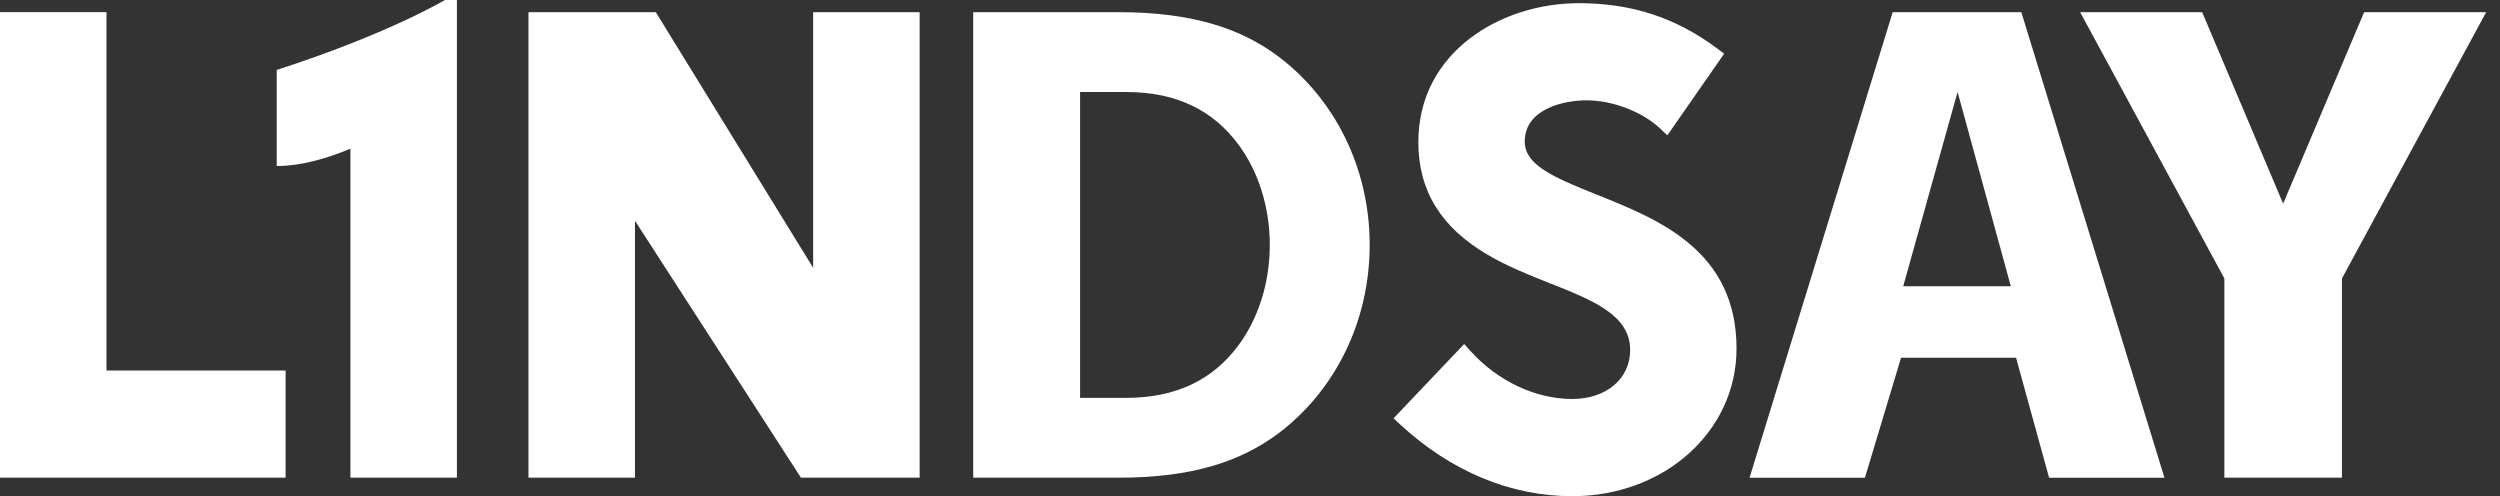 <?xml version="1.0" encoding="UTF-8"?>
<svg width="131px" height="26px" viewBox="0 0 131 26" version="1.1" xmlns="http://www.w3.org/2000/svg" xmlns:xlink="http://www.w3.org/1999/xlink">
    <rect x="0" y="0" width="131" height="26" fill="#333333" stroke="none"/>
    <title>logo</title>
    <g id="Page-1" stroke="none" stroke-width="1" fill="none" fill-rule="evenodd">
        <g id="JMA_ProcessPerformance_ny_2a" transform="translate(-1065, -2638)" fill="#FFFFFF">
            <g id="quote" transform="translate(336, 2105)">
                <path d="M811.726,533.167 C814.505,533.167 816.81,533.921 818.98,535.54 L818.98,535.54 L819.346,535.814 L816.37,540.09 L815.976,539.721 C815.039,538.846 813.497,538.257 812.137,538.257 C810.933,538.257 808.897,538.711 808.897,540.414 C808.897,541.628 810.323,542.26 812.651,543.191 C815.922,544.499 819.994,546.126 819.994,551.269 C819.994,555.604 816.212,559 811.382,559 C808.15,559 805.036,557.702 802.374,555.247 L802.374,555.247 L802.021,554.921 L805.723,551.026 L806.061,551.401 C807.478,552.971 809.467,553.907 811.382,553.907 C813.17,553.907 814.42,552.852 814.42,551.338 C814.42,549.508 812.464,548.733 810.198,547.836 C809.11,547.404 807.983,546.957 806.955,546.351 C804.51,544.922 803.321,542.99 803.321,540.447 C803.321,535.718 807.652,533.167 811.726,533.167 Z M752.942,533 L752.942,558.031 L747.362,558.031 L747.362,540.791 C746.099,541.32 744.761,541.699 743.5,541.699 L743.5,541.699 L743.5,536.665 C749.331,534.785 752.317,533 752.317,533 L752.317,533 L752.942,533 Z M763.364,533.638 L771.609,547.032 L771.609,533.638 L777.189,533.638 L777.189,558.031 L770.97,558.031 L762.272,544.566 L762.272,558.031 L756.692,558.031 L756.692,533.638 L763.364,533.638 Z M787.611,533.638 C791.457,533.638 793.984,534.475 795.958,535.937 C798.935,538.168 800.771,541.792 800.771,545.834 C800.771,549.877 798.935,553.501 795.958,555.732 C793.984,557.194 791.457,558.031 787.611,558.031 L779.995,558.031 L779.995,533.638 L787.611,533.638 Z M834.918,533.638 L842.417,558.032 L836.372,558.032 L834.641,551.744 L828.615,551.744 L826.723,558.032 L820.677,558.032 L828.176,533.638 L834.918,533.638 Z M844.394,533.638 L848.637,543.672 L852.88,533.638 L859.275,533.638 L851.718,547.591 L851.718,558.031 L845.557,558.031 L845.557,547.591 L838,533.638 L844.394,533.638 Z M734.58,533.637 L734.58,552.416 L743.966,552.416 L743.966,558.031 L729,558.031 L729,533.637 L734.58,533.637 Z M787.998,537.82 L785.597,537.82 L785.597,553.849 L787.998,553.849 C790.719,553.849 792.587,552.839 793.866,551.132 C794.915,549.738 795.537,547.856 795.537,545.834 C795.537,543.813 794.915,541.931 793.866,540.539 C792.587,538.83 790.719,537.82 787.998,537.82 Z M831.577,537.82 L828.728,548 L834.367,548 L831.577,537.82 Z" id="logo"></path>
            </g>
        </g>
    </g>
</svg>